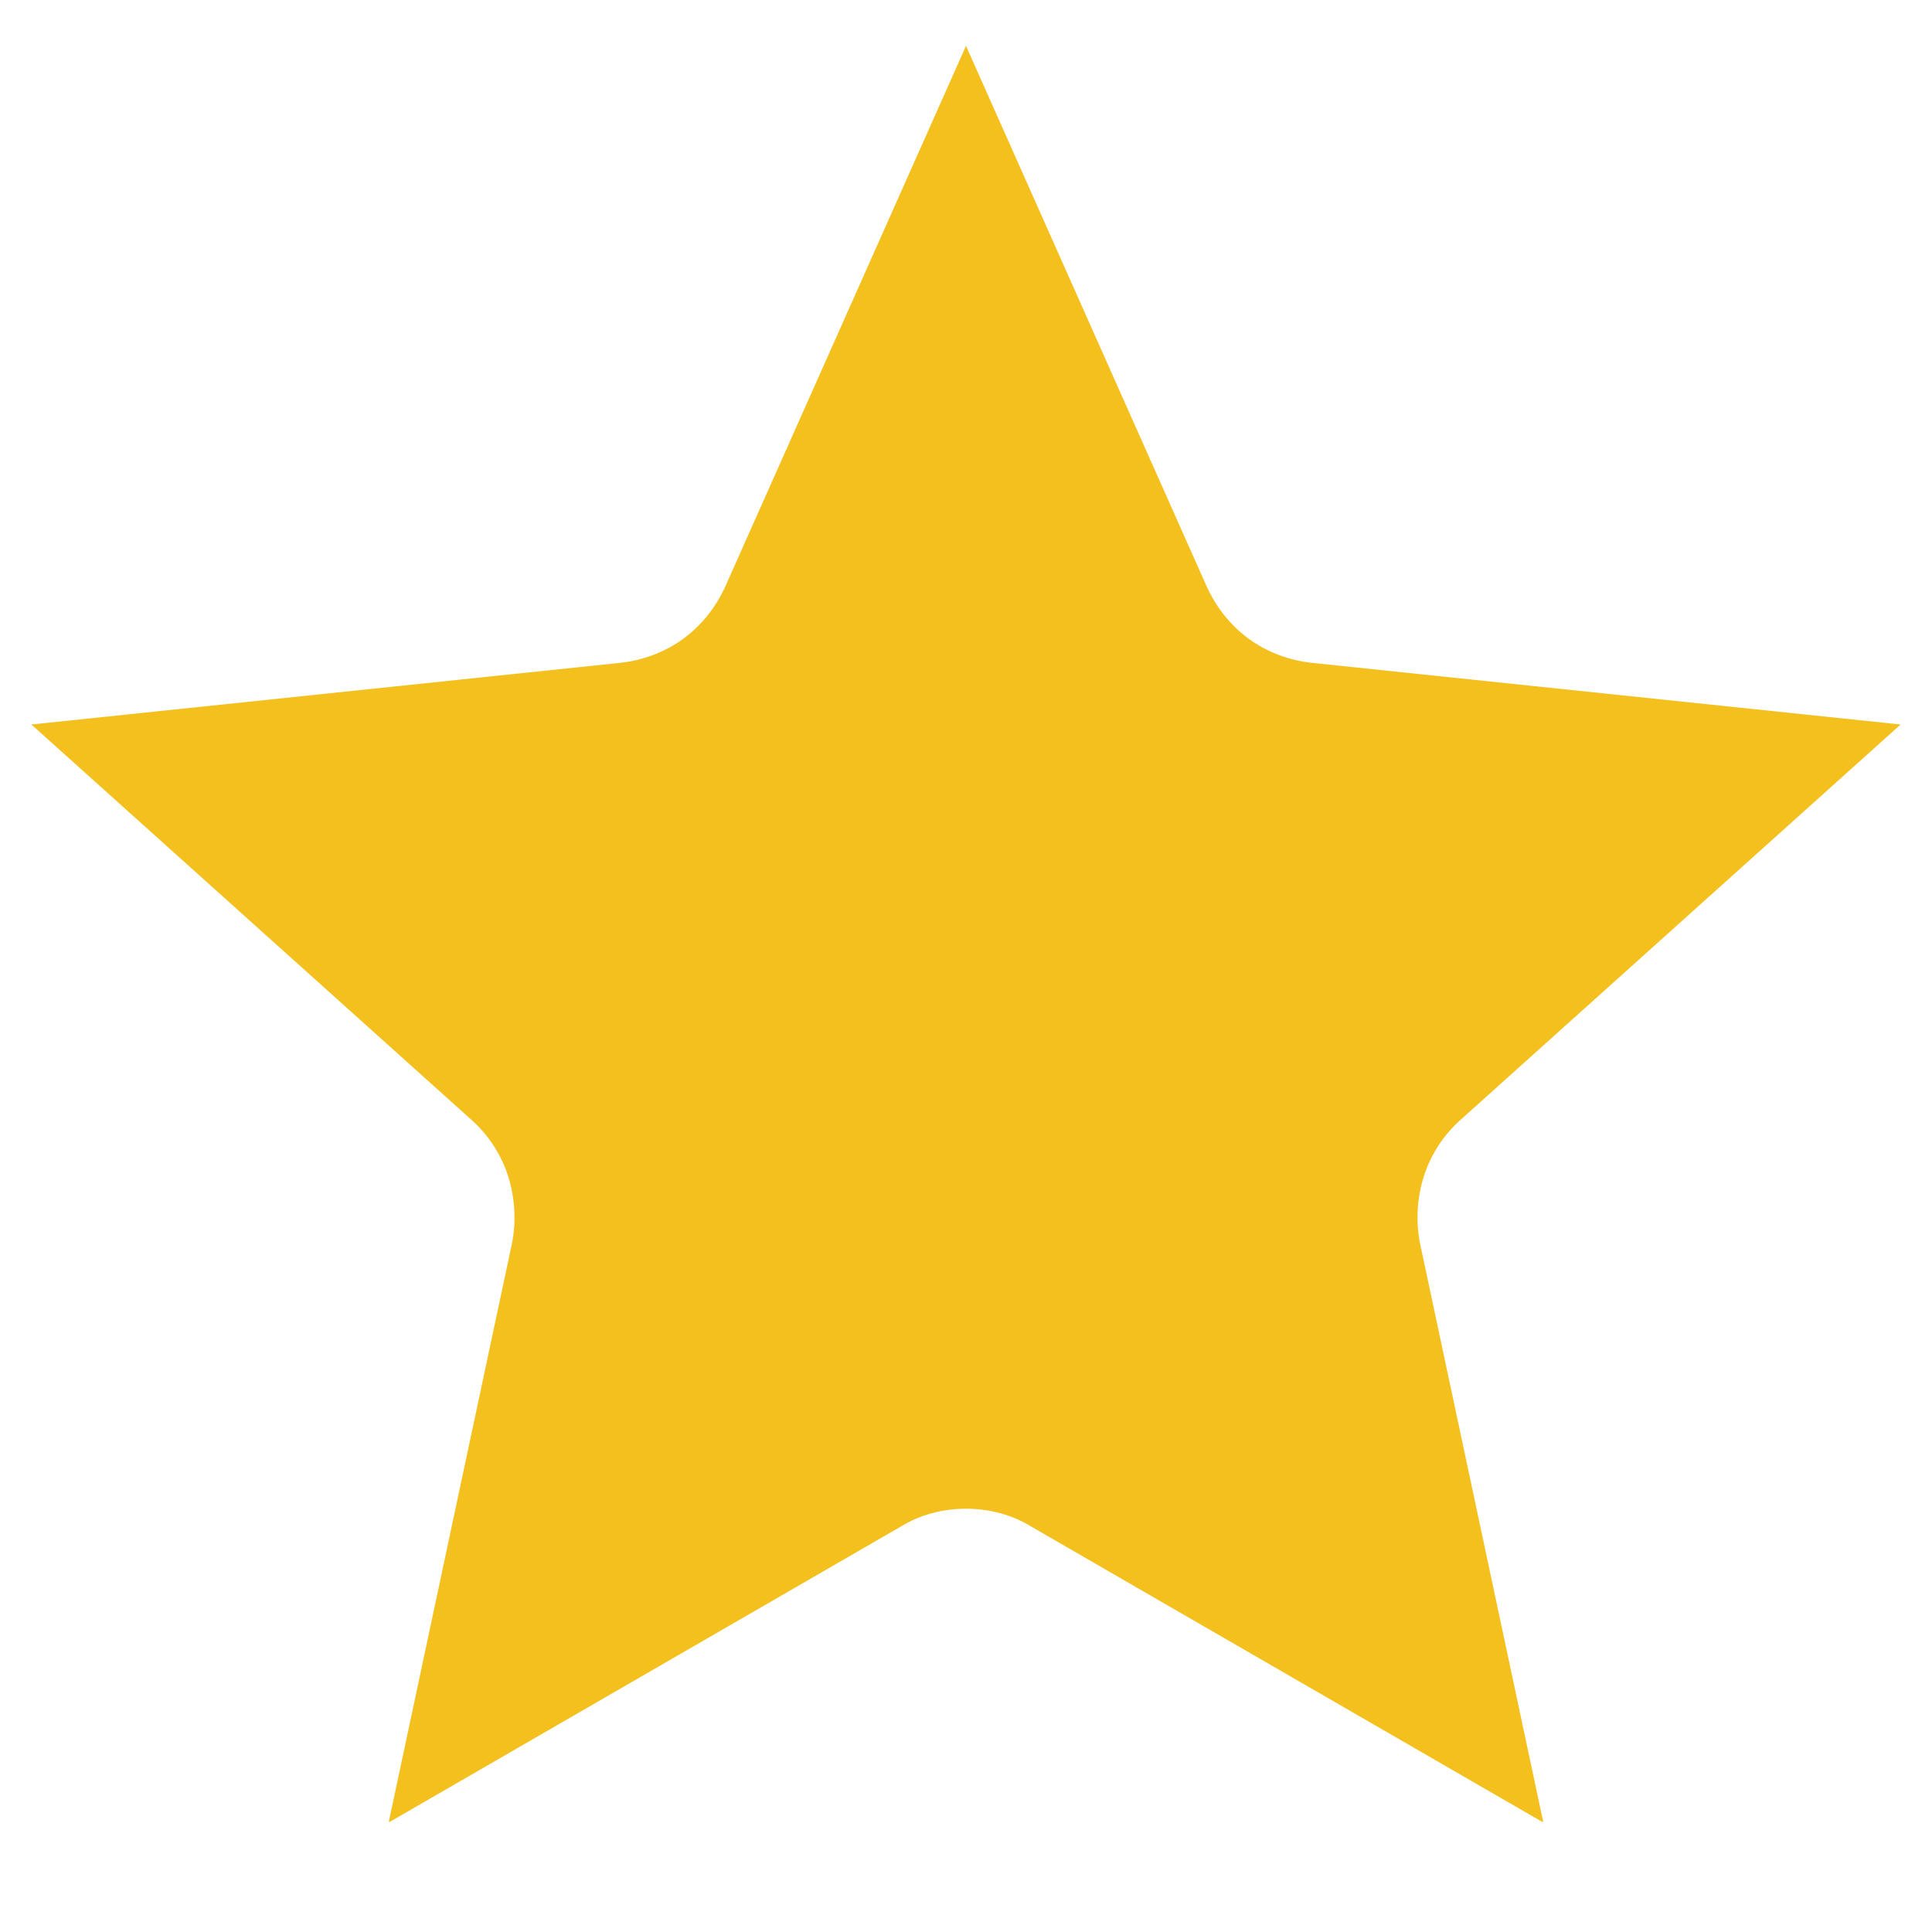 <?xml version="1.0" encoding="UTF-8"?>
<svg xmlns="http://www.w3.org/2000/svg" xmlns:xlink="http://www.w3.org/1999/xlink" width="12px" height="12px" viewBox="0 0 12 12" version="1.1">
<defs>
<clipPath id="clip1">
  <path d="M 0.195 0.285 L 11.805 0.285 L 11.805 11.316 L 0.195 11.316 Z M 0.195 0.285 "/>
</clipPath>
</defs>
<g id="surface1">
<g clip-path="url(#clip1)" clip-rule="nonzero">
<path style=" stroke:none;fill-rule:evenodd;fill:rgb(95.686%,75.294%,11.765%);fill-opacity:1;" d="M 6 0.285 L 7.496 3.645 C 7.555 3.773 7.641 3.883 7.758 3.969 C 7.871 4.051 8.008 4.102 8.148 4.117 L 11.805 4.5 L 9.07 6.957 C 8.965 7.051 8.887 7.172 8.844 7.305 C 8.801 7.441 8.793 7.586 8.82 7.723 L 9.586 11.32 L 6.402 9.48 C 6.281 9.406 6.141 9.371 6 9.371 C 5.859 9.371 5.719 9.406 5.598 9.48 L 2.414 11.32 L 3.18 7.723 C 3.207 7.586 3.199 7.441 3.156 7.305 C 3.113 7.172 3.035 7.051 2.93 6.957 L 0.195 4.5 L 3.852 4.117 C 3.992 4.102 4.129 4.051 4.242 3.969 C 4.359 3.883 4.445 3.773 4.504 3.645 Z M 6 0.285 "/>
</g>
</g>
</svg>
